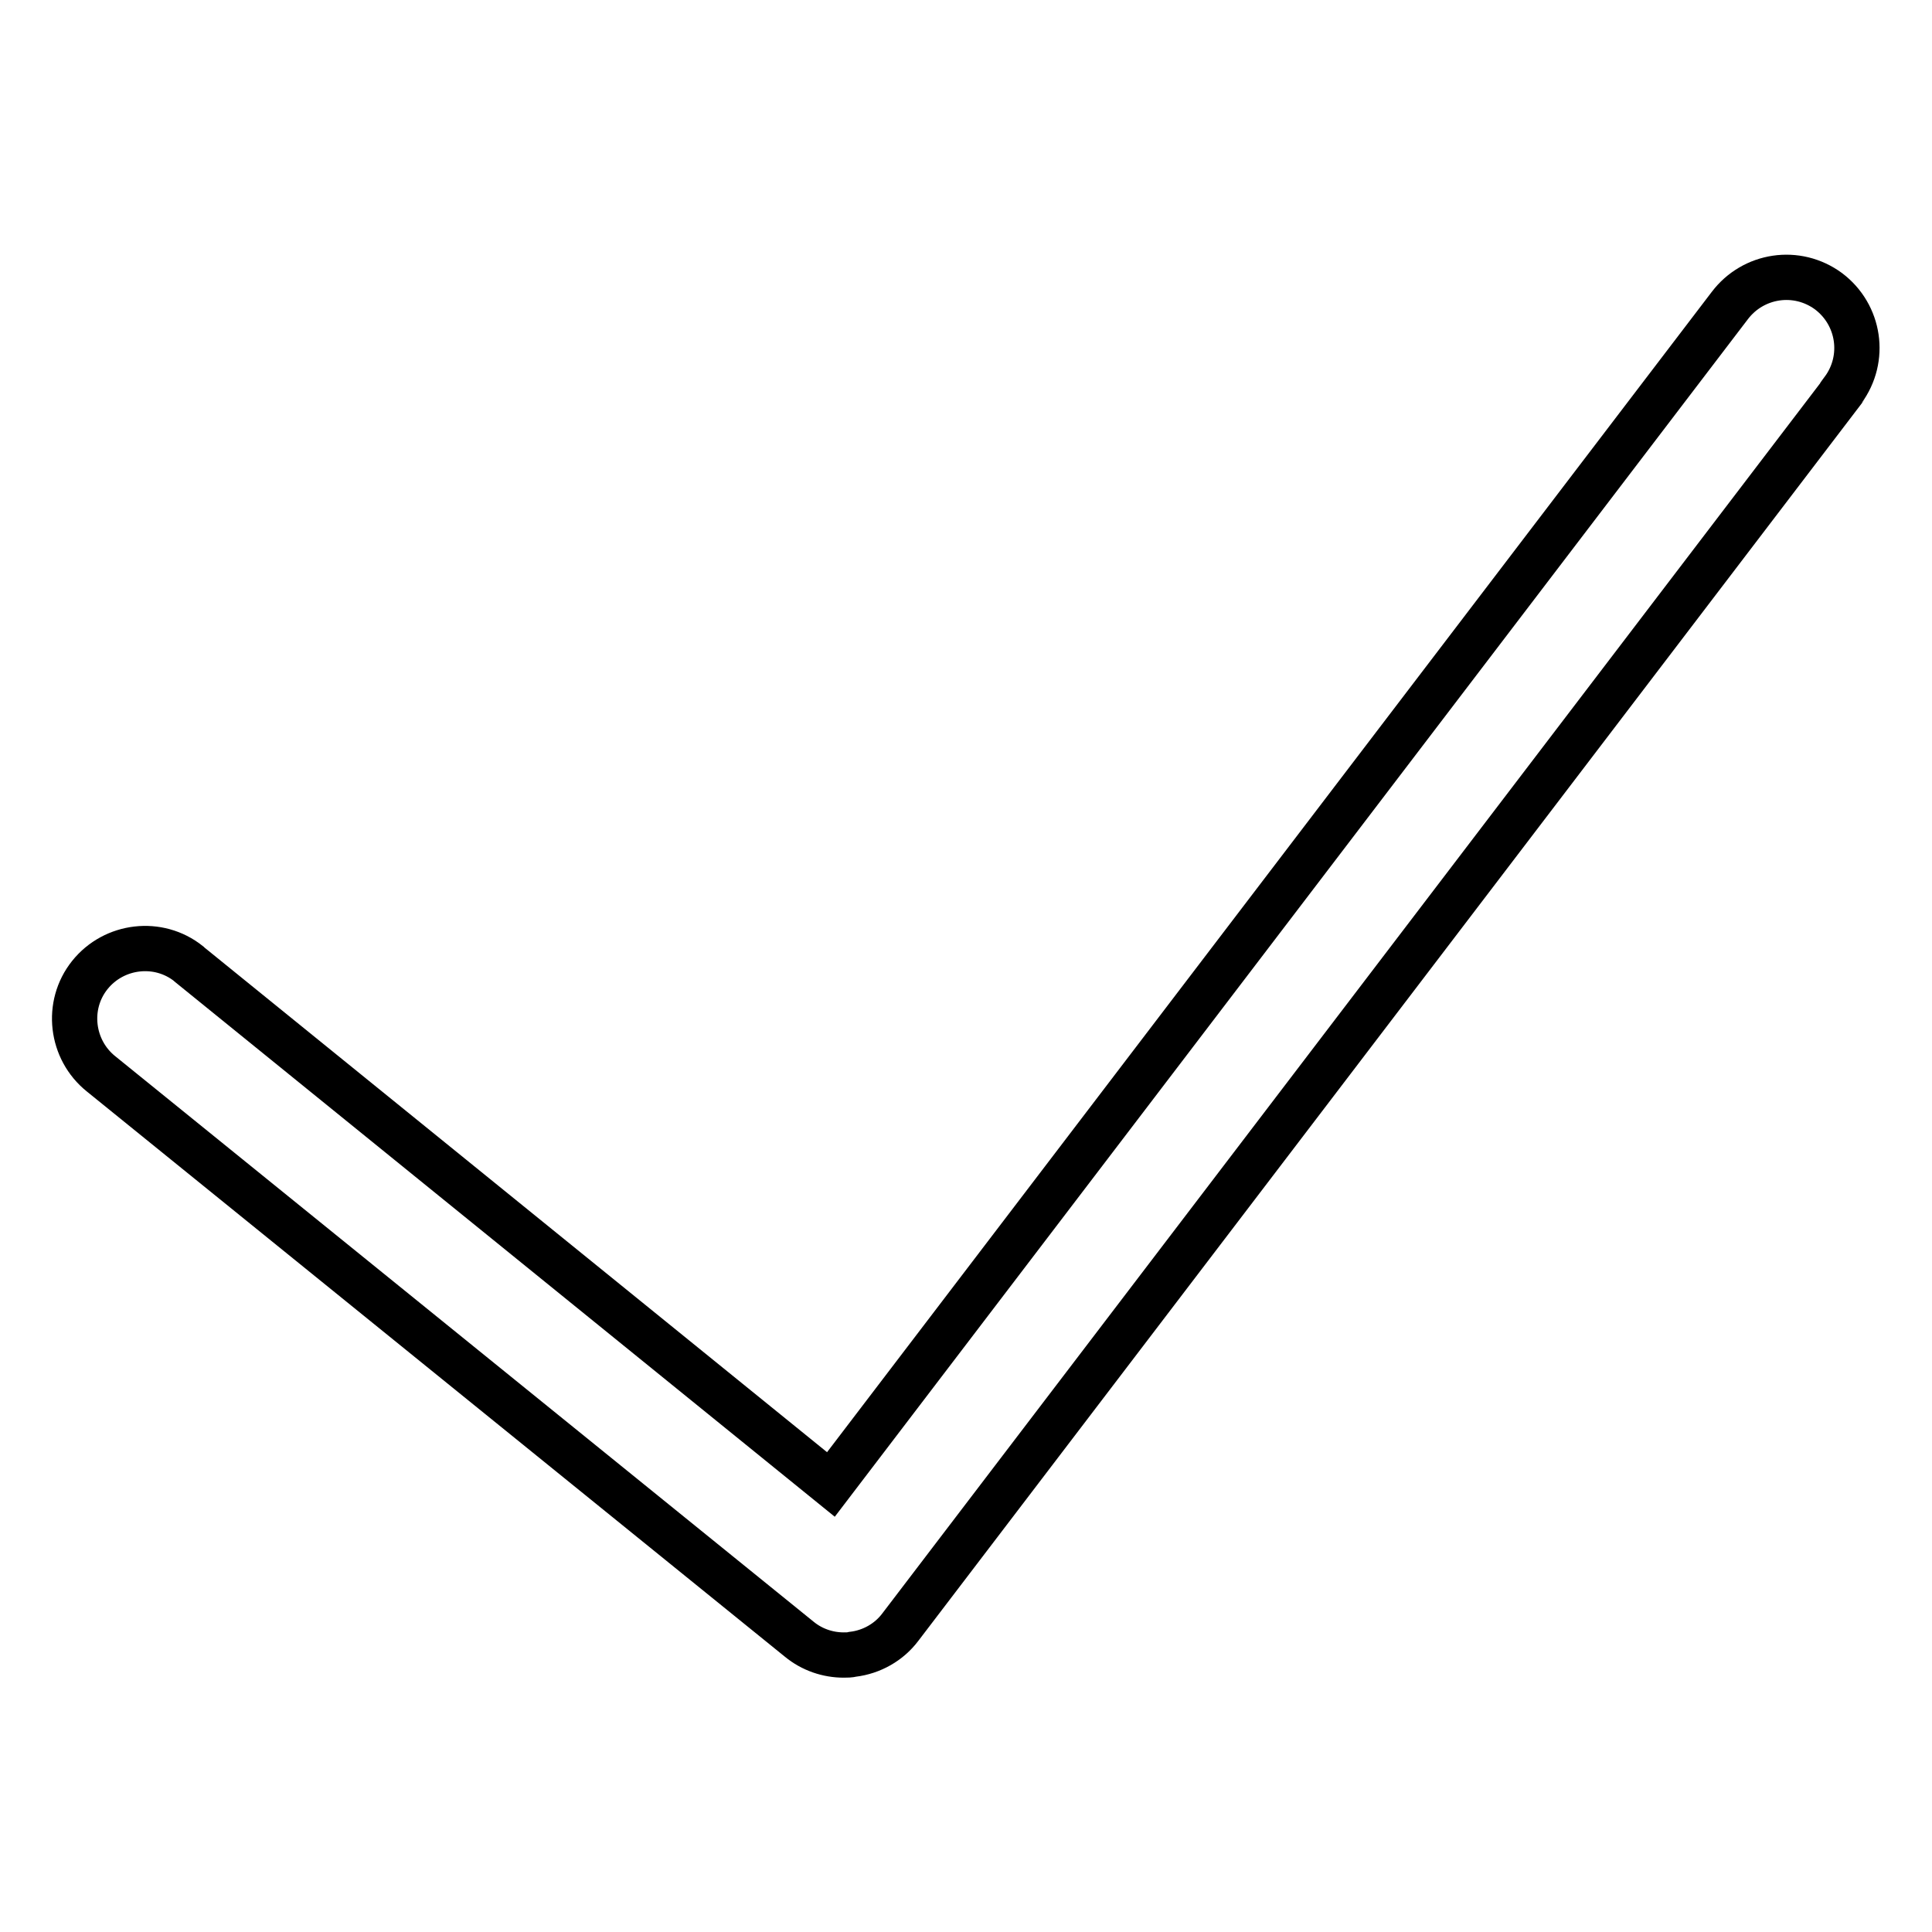 <?xml version="1.0" encoding="utf-8"?>
<!-- Svg Vector Icons : http://www.onlinewebfonts.com/icon -->
<!DOCTYPE svg PUBLIC "-//W3C//DTD SVG 1.1//EN" "http://www.w3.org/Graphics/SVG/1.1/DTD/svg11.dtd">
<svg version="1.1" xmlns="http://www.w3.org/2000/svg" xmlns:xlink="http://www.w3.org/1999/xlink" x="0px" y="0px" viewBox="0 0 256 256" enable-background="new 0 0 256 256" xml:space="preserve">
<g> <path stroke-width="6" fill-opacity="0" stroke="#000000"  d="M111.8,219.3c-2.1,0-4.2-0.7-5.9-2.1l-92.5-74.9c-4-3.2-4.7-9.1-1.5-13.1c3.2-4,9.1-4.7,13.1-1.5 c0,0,0.1,0.1,0.1,0.1l85,68.9L229.2,40.5c3.1-4.1,8.9-5,13.1-1.9c4.1,3.1,5,8.9,1.9,13.1c0,0.1-0.1,0.1-0.1,0.2L119.3,215.6 c-1.5,2-3.8,3.3-6.3,3.6C112.6,219.3,112.2,219.3,111.8,219.3z"/></g>
</svg>